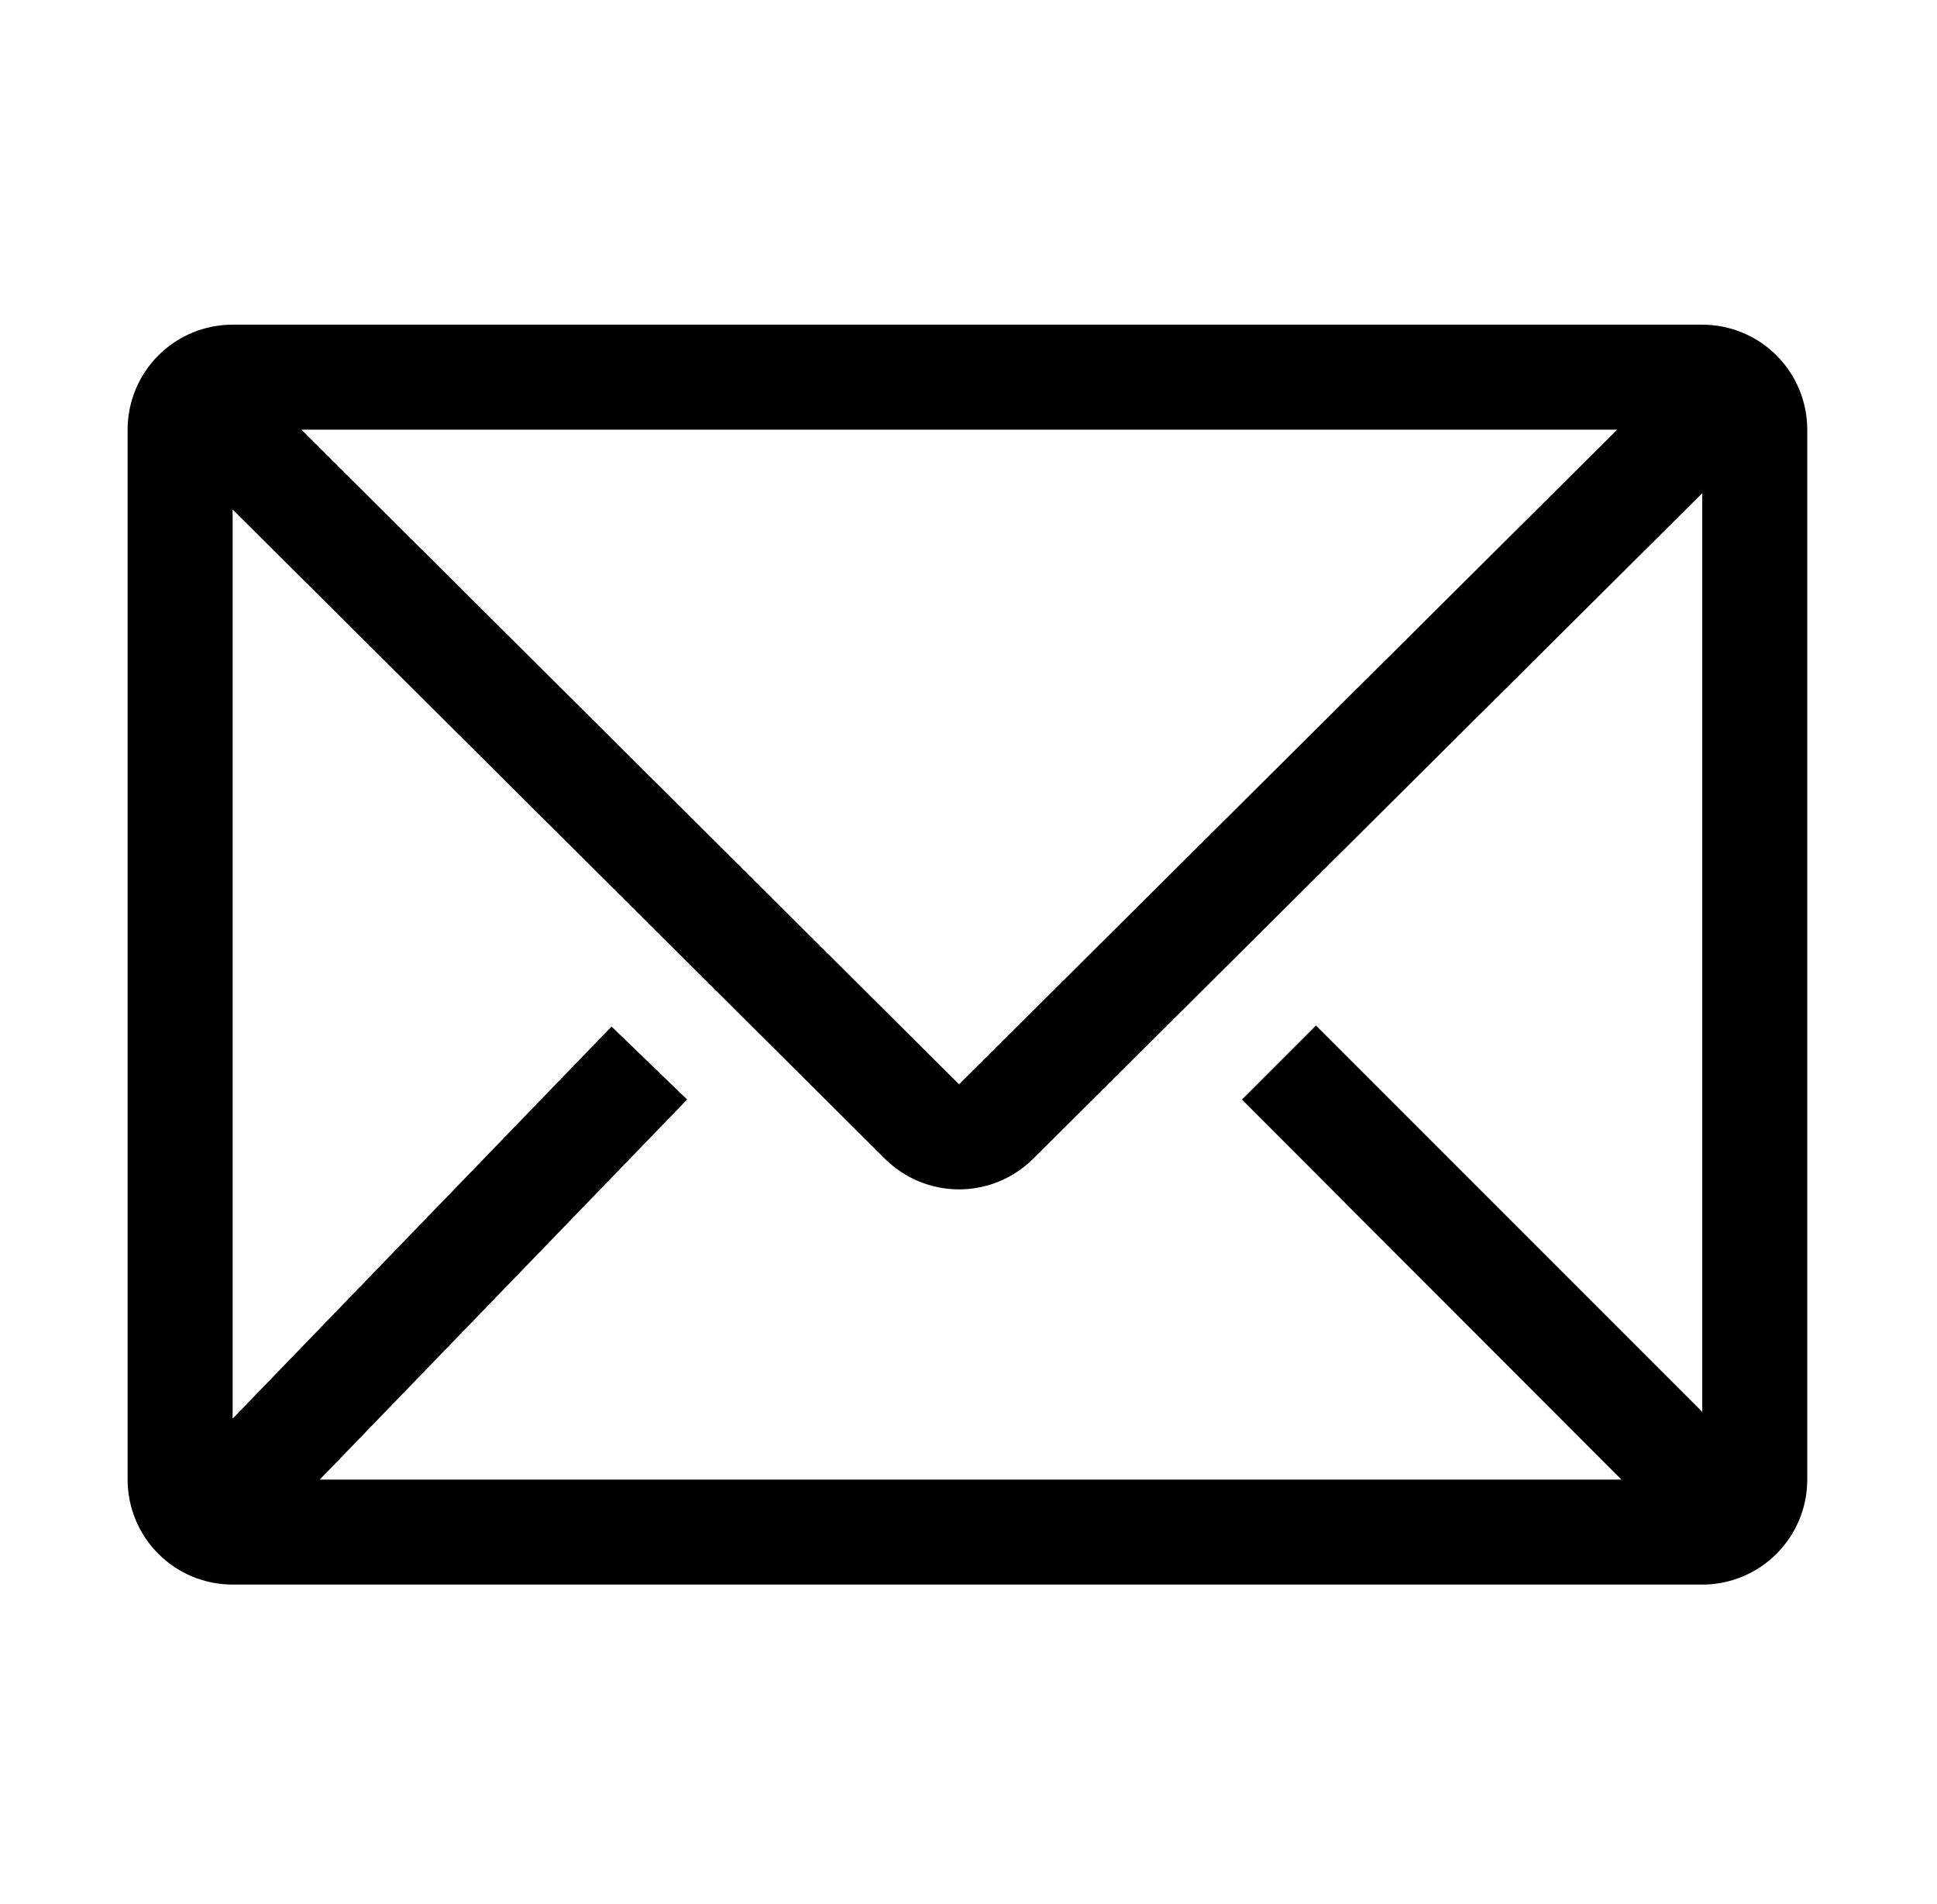 <svg width="58" height="57" viewBox="0 0 58 57" fill="none" xmlns="http://www.w3.org/2000/svg">
<g clip-path="url(#clip0_618_20623)">
<path d="M50.971 9.72H6.965C6.131 9.72 5.331 10.051 4.742 10.64C4.152 11.23 3.821 12.029 3.821 12.863V44.297C3.821 45.13 4.152 45.93 4.742 46.519C5.331 47.109 6.131 47.44 6.965 47.44H50.971C51.805 47.44 52.605 47.109 53.194 46.519C53.784 45.93 54.115 45.13 54.115 44.297V12.863C54.115 12.029 53.784 11.23 53.194 10.64C52.605 10.051 51.805 9.72 50.971 9.72ZM48.551 44.297H9.574L20.575 32.918L18.312 30.733L6.965 42.473V15.252L26.5 34.694C27.09 35.279 27.886 35.608 28.717 35.608C29.547 35.608 30.344 35.279 30.933 34.694L50.971 14.765V42.269L39.404 30.702L37.188 32.918L48.551 44.297ZM9.024 12.863H48.425L28.717 32.462L9.024 12.863Z" fill="black"/>
</g>
<defs>
<clipPath id="clip0_618_20623">
<rect width="56.58" height="56.58" fill="white" transform="translate(0.679 0.29)"/>
</clipPath>
</defs>
</svg>
